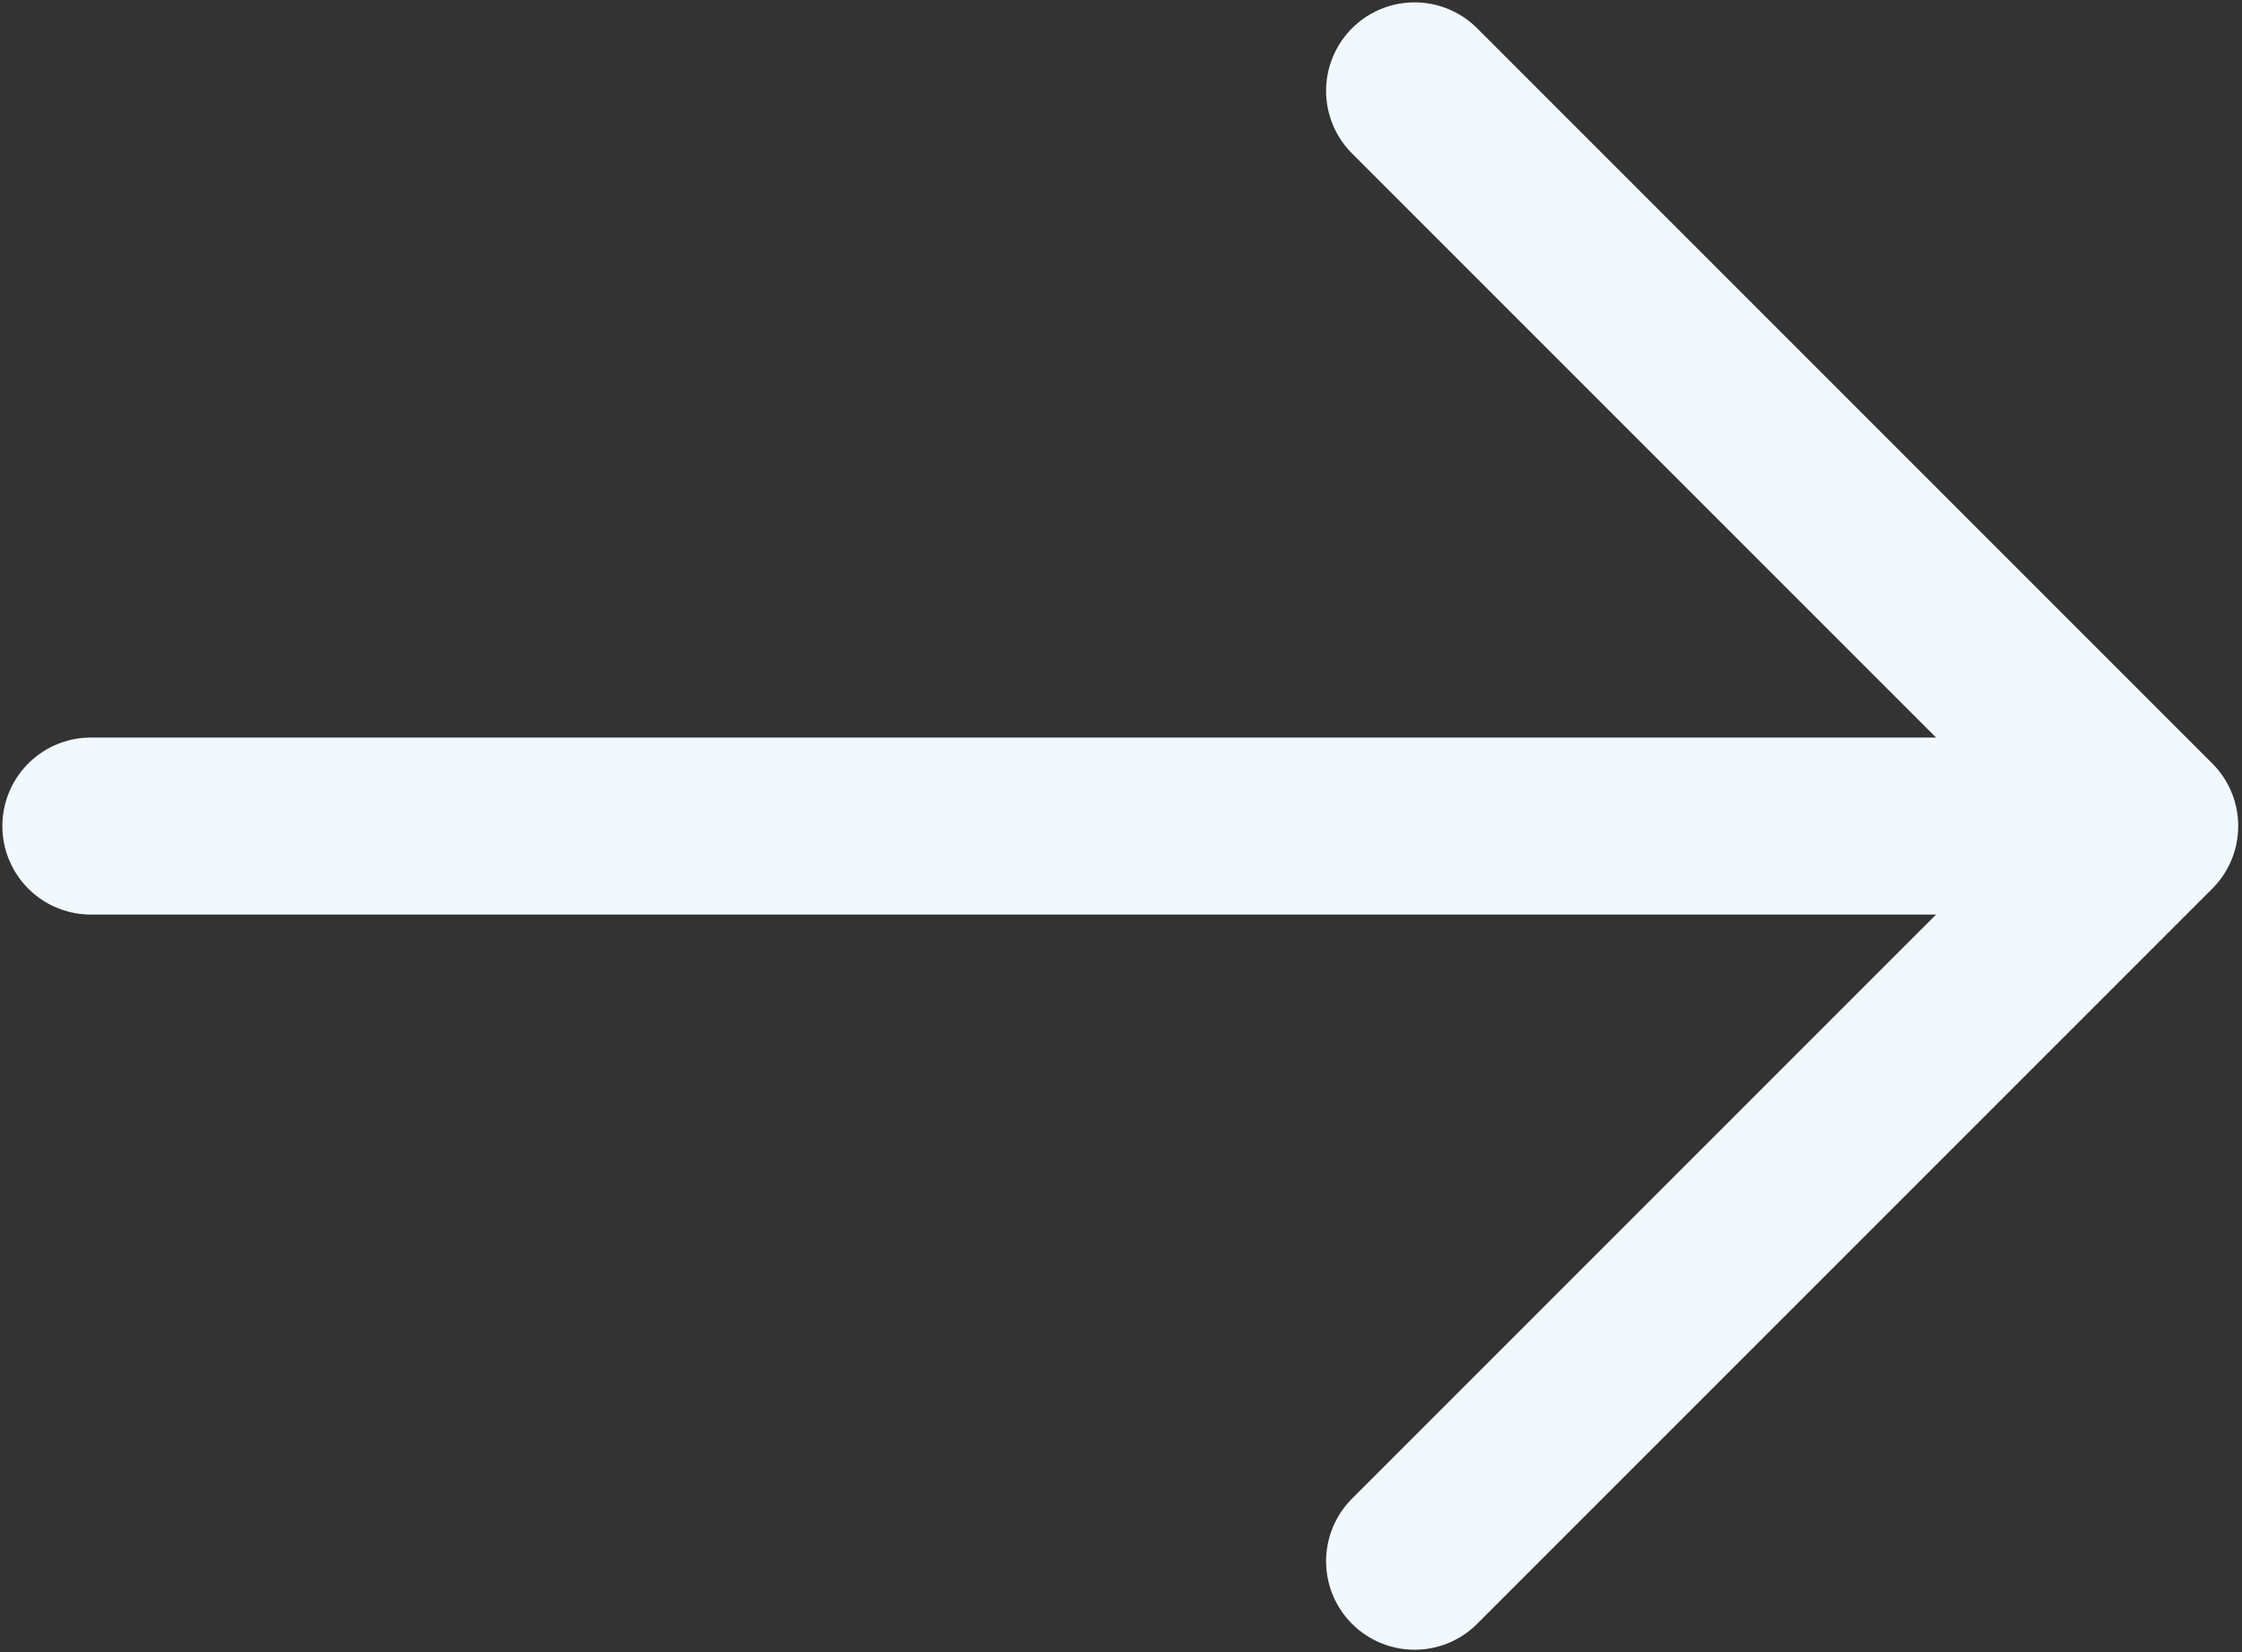 <svg width="19" height="14" viewBox="0 0 19 14" fill="none" xmlns="http://www.w3.org/2000/svg">
<rect x="0" y="0" width="19" height="14" fill="#333333" stroke="none"/>
<path d="M11.988 0.77L18.218 7L11.988 13.23" stroke="#F2F9FE" stroke-width="1.5" stroke-miterlimit="10" stroke-linecap="round" stroke-linejoin="round"/>
<path d="M0.77 7H18.044" stroke="#F2F9FE" stroke-width="1.5" stroke-miterlimit="10" stroke-linecap="round" stroke-linejoin="round"/>
</svg>
